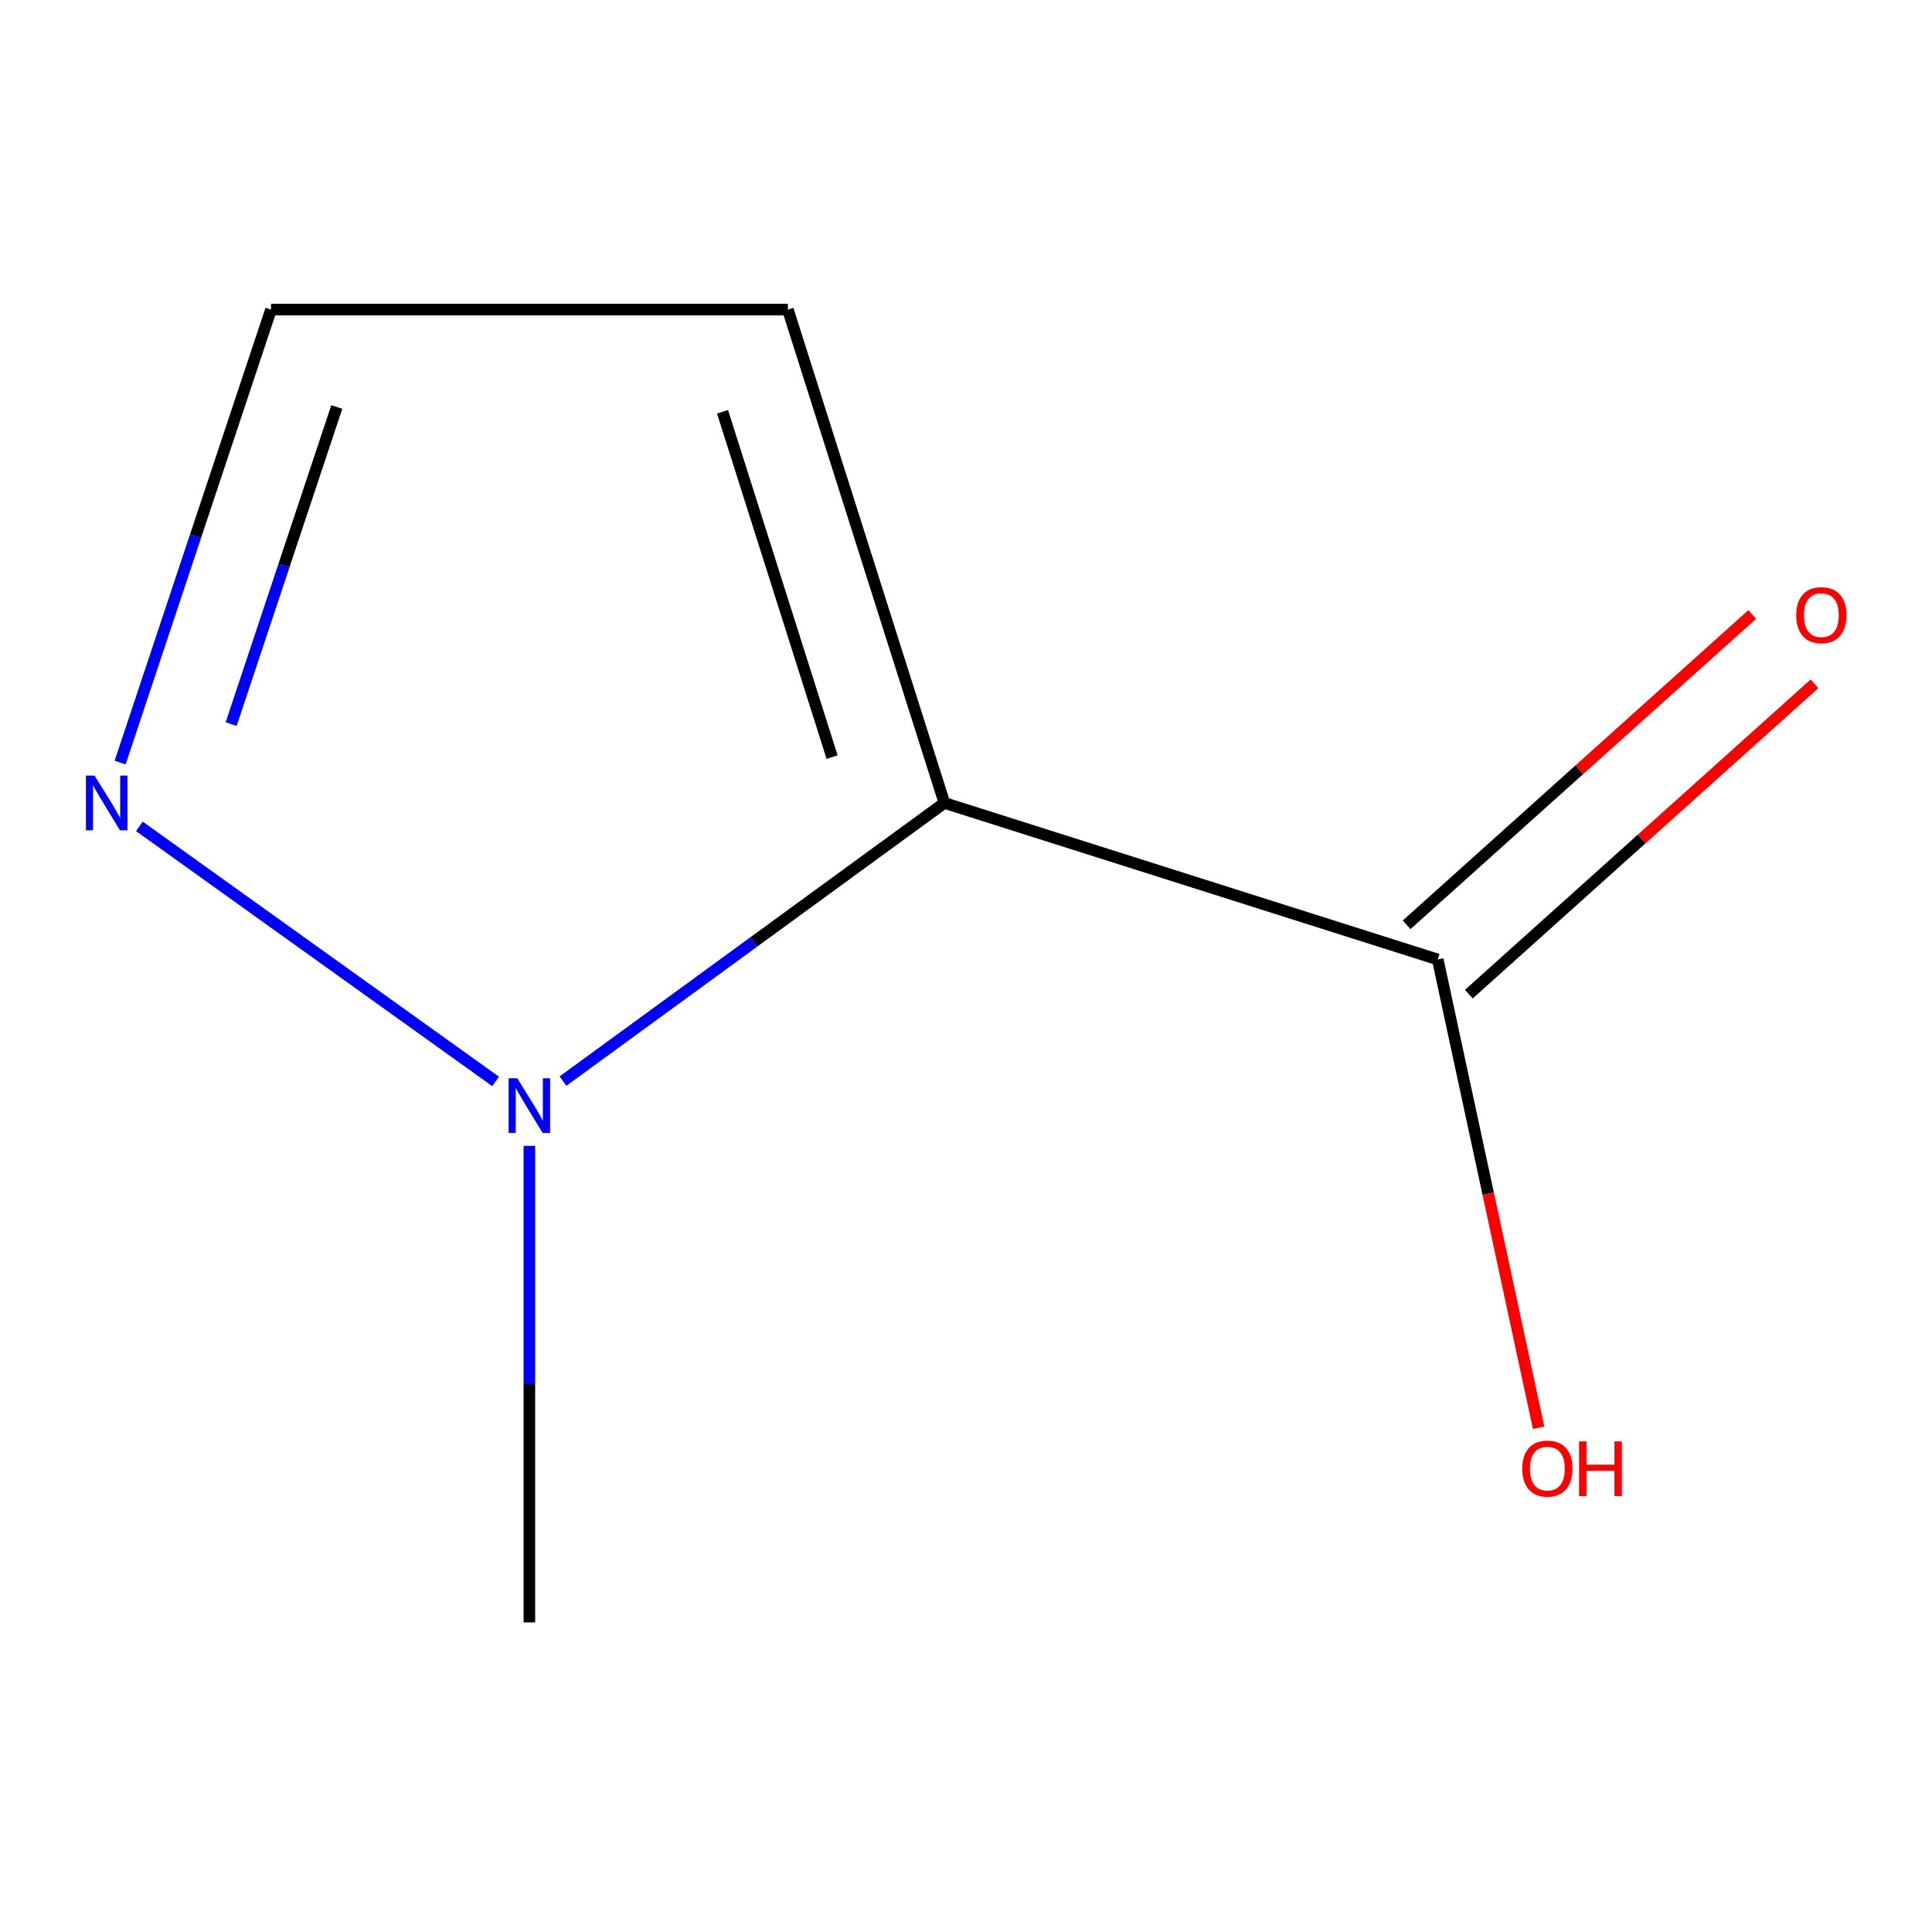 <?xml version='1.0' encoding='iso-8859-1'?>
<svg version='1.1' baseProfile='full'
              xmlns='http://www.w3.org/2000/svg'
                      xmlns:rdkit='http://www.rdkit.org/xml'
                      xmlns:xlink='http://www.w3.org/1999/xlink'
                  xml:space='preserve'
width='1000px' height='1000px' viewBox='0 0 1000 1000'>
<!-- END OF HEADER -->
<rect style='opacity:1.0;fill:#FFFFFF;stroke:none' width='1000' height='1000' x='0' y='0'> </rect>
<path class='bond-0' d='M 488.819,415.605 L 390.103,487.592' style='fill:none;fill-rule:evenodd;stroke:#000000;stroke-width:6px;stroke-linecap:butt;stroke-linejoin:miter;stroke-opacity:1' />
<path class='bond-0' d='M 390.103,487.592 L 291.388,559.579' style='fill:none;fill-rule:evenodd;stroke:#0000FF;stroke-width:6px;stroke-linecap:butt;stroke-linejoin:miter;stroke-opacity:1' />
<path class='bond-1' d='M 488.819,415.605 L 744.172,496.624' style='fill:none;fill-rule:evenodd;stroke:#000000;stroke-width:6px;stroke-linecap:butt;stroke-linejoin:miter;stroke-opacity:1' />
<path class='bond-3' d='M 488.819,415.605 L 407.8,160.252' style='fill:none;fill-rule:evenodd;stroke:#000000;stroke-width:6px;stroke-linecap:butt;stroke-linejoin:miter;stroke-opacity:1' />
<path class='bond-3' d='M 430.699,391.887 L 373.985,213.139' style='fill:none;fill-rule:evenodd;stroke:#000000;stroke-width:6px;stroke-linecap:butt;stroke-linejoin:miter;stroke-opacity:1' />
<path class='bond-2' d='M 256.534,559.751 L 72.148,427.728' style='fill:none;fill-rule:evenodd;stroke:#0000FF;stroke-width:6px;stroke-linecap:butt;stroke-linejoin:miter;stroke-opacity:1' />
<path class='bond-7' d='M 274.001,593.105 L 274.001,716.427' style='fill:none;fill-rule:evenodd;stroke:#0000FF;stroke-width:6px;stroke-linecap:butt;stroke-linejoin:miter;stroke-opacity:1' />
<path class='bond-7' d='M 274.001,716.427 L 274.001,839.748' style='fill:none;fill-rule:evenodd;stroke:#000000;stroke-width:6px;stroke-linecap:butt;stroke-linejoin:miter;stroke-opacity:1' />
<path class='bond-5' d='M 760.283,514.565 L 849.725,434.247' style='fill:none;fill-rule:evenodd;stroke:#000000;stroke-width:6px;stroke-linecap:butt;stroke-linejoin:miter;stroke-opacity:1' />
<path class='bond-5' d='M 849.725,434.247 L 939.167,353.93' style='fill:none;fill-rule:evenodd;stroke:#FF0000;stroke-width:6px;stroke-linecap:butt;stroke-linejoin:miter;stroke-opacity:1' />
<path class='bond-5' d='M 728.062,478.683 L 817.504,398.366' style='fill:none;fill-rule:evenodd;stroke:#000000;stroke-width:6px;stroke-linecap:butt;stroke-linejoin:miter;stroke-opacity:1' />
<path class='bond-5' d='M 817.504,398.366 L 906.945,318.048' style='fill:none;fill-rule:evenodd;stroke:#FF0000;stroke-width:6px;stroke-linecap:butt;stroke-linejoin:miter;stroke-opacity:1' />
<path class='bond-6' d='M 744.172,496.624 L 770.277,617.818' style='fill:none;fill-rule:evenodd;stroke:#000000;stroke-width:6px;stroke-linecap:butt;stroke-linejoin:miter;stroke-opacity:1' />
<path class='bond-6' d='M 770.277,617.818 L 796.382,739.012' style='fill:none;fill-rule:evenodd;stroke:#FF0000;stroke-width:6px;stroke-linecap:butt;stroke-linejoin:miter;stroke-opacity:1' />
<path class='bond-8' d='M 62.177,394.717 L 101.23,277.484' style='fill:none;fill-rule:evenodd;stroke:#0000FF;stroke-width:6px;stroke-linecap:butt;stroke-linejoin:miter;stroke-opacity:1' />
<path class='bond-8' d='M 101.23,277.484 L 140.282,160.252' style='fill:none;fill-rule:evenodd;stroke:#000000;stroke-width:6px;stroke-linecap:butt;stroke-linejoin:miter;stroke-opacity:1' />
<path class='bond-8' d='M 119.646,374.789 L 146.983,292.726' style='fill:none;fill-rule:evenodd;stroke:#0000FF;stroke-width:6px;stroke-linecap:butt;stroke-linejoin:miter;stroke-opacity:1' />
<path class='bond-8' d='M 146.983,292.726 L 174.32,210.663' style='fill:none;fill-rule:evenodd;stroke:#000000;stroke-width:6px;stroke-linecap:butt;stroke-linejoin:miter;stroke-opacity:1' />
<path class='bond-4' d='M 407.8,160.252 L 140.282,160.252' style='fill:none;fill-rule:evenodd;stroke:#000000;stroke-width:6px;stroke-linecap:butt;stroke-linejoin:miter;stroke-opacity:1' />
<path  class='atom-1' d='M 267.741 558.098
L 277.021 573.098
Q 277.941 574.578, 279.421 577.258
Q 280.901 579.938, 280.981 580.098
L 280.981 558.098
L 284.741 558.098
L 284.741 586.418
L 280.861 586.418
L 270.901 570.018
Q 269.741 568.098, 268.501 565.898
Q 267.301 563.698, 266.941 563.018
L 266.941 586.418
L 263.261 586.418
L 263.261 558.098
L 267.741 558.098
' fill='#0000FF'/>
<path  class='atom-3' d='M 48.958 401.445
L 58.238 416.445
Q 59.158 417.925, 60.638 420.605
Q 62.118 423.285, 62.198 423.445
L 62.198 401.445
L 65.958 401.445
L 65.958 429.765
L 62.078 429.765
L 52.118 413.365
Q 50.958 411.445, 49.718 409.245
Q 48.518 407.045, 48.158 406.365
L 48.158 429.765
L 44.478 429.765
L 44.478 401.445
L 48.958 401.445
' fill='#0000FF'/>
<path  class='atom-6' d='M 929.727 318.404
Q 929.727 311.604, 933.087 307.804
Q 936.447 304.004, 942.727 304.004
Q 949.007 304.004, 952.367 307.804
Q 955.727 311.604, 955.727 318.404
Q 955.727 325.284, 952.327 329.204
Q 948.927 333.084, 942.727 333.084
Q 936.487 333.084, 933.087 329.204
Q 929.727 325.324, 929.727 318.404
M 942.727 329.884
Q 947.047 329.884, 949.367 327.004
Q 951.727 324.084, 951.727 318.404
Q 951.727 312.844, 949.367 310.044
Q 947.047 307.204, 942.727 307.204
Q 938.407 307.204, 936.047 310.004
Q 933.727 312.804, 933.727 318.404
Q 933.727 324.124, 936.047 327.004
Q 938.407 329.884, 942.727 329.884
' fill='#FF0000'/>
<path  class='atom-7' d='M 787.918 760.149
Q 787.918 753.349, 791.278 749.549
Q 794.638 745.749, 800.918 745.749
Q 807.198 745.749, 810.558 749.549
Q 813.918 753.349, 813.918 760.149
Q 813.918 767.029, 810.518 770.949
Q 807.118 774.829, 800.918 774.829
Q 794.678 774.829, 791.278 770.949
Q 787.918 767.069, 787.918 760.149
M 800.918 771.629
Q 805.238 771.629, 807.558 768.749
Q 809.918 765.829, 809.918 760.149
Q 809.918 754.589, 807.558 751.789
Q 805.238 748.949, 800.918 748.949
Q 796.598 748.949, 794.238 751.749
Q 791.918 754.549, 791.918 760.149
Q 791.918 765.869, 794.238 768.749
Q 796.598 771.629, 800.918 771.629
' fill='#FF0000'/>
<path  class='atom-7' d='M 817.318 746.069
L 821.158 746.069
L 821.158 758.109
L 835.638 758.109
L 835.638 746.069
L 839.478 746.069
L 839.478 774.389
L 835.638 774.389
L 835.638 761.309
L 821.158 761.309
L 821.158 774.389
L 817.318 774.389
L 817.318 746.069
' fill='#FF0000'/>
</svg>
